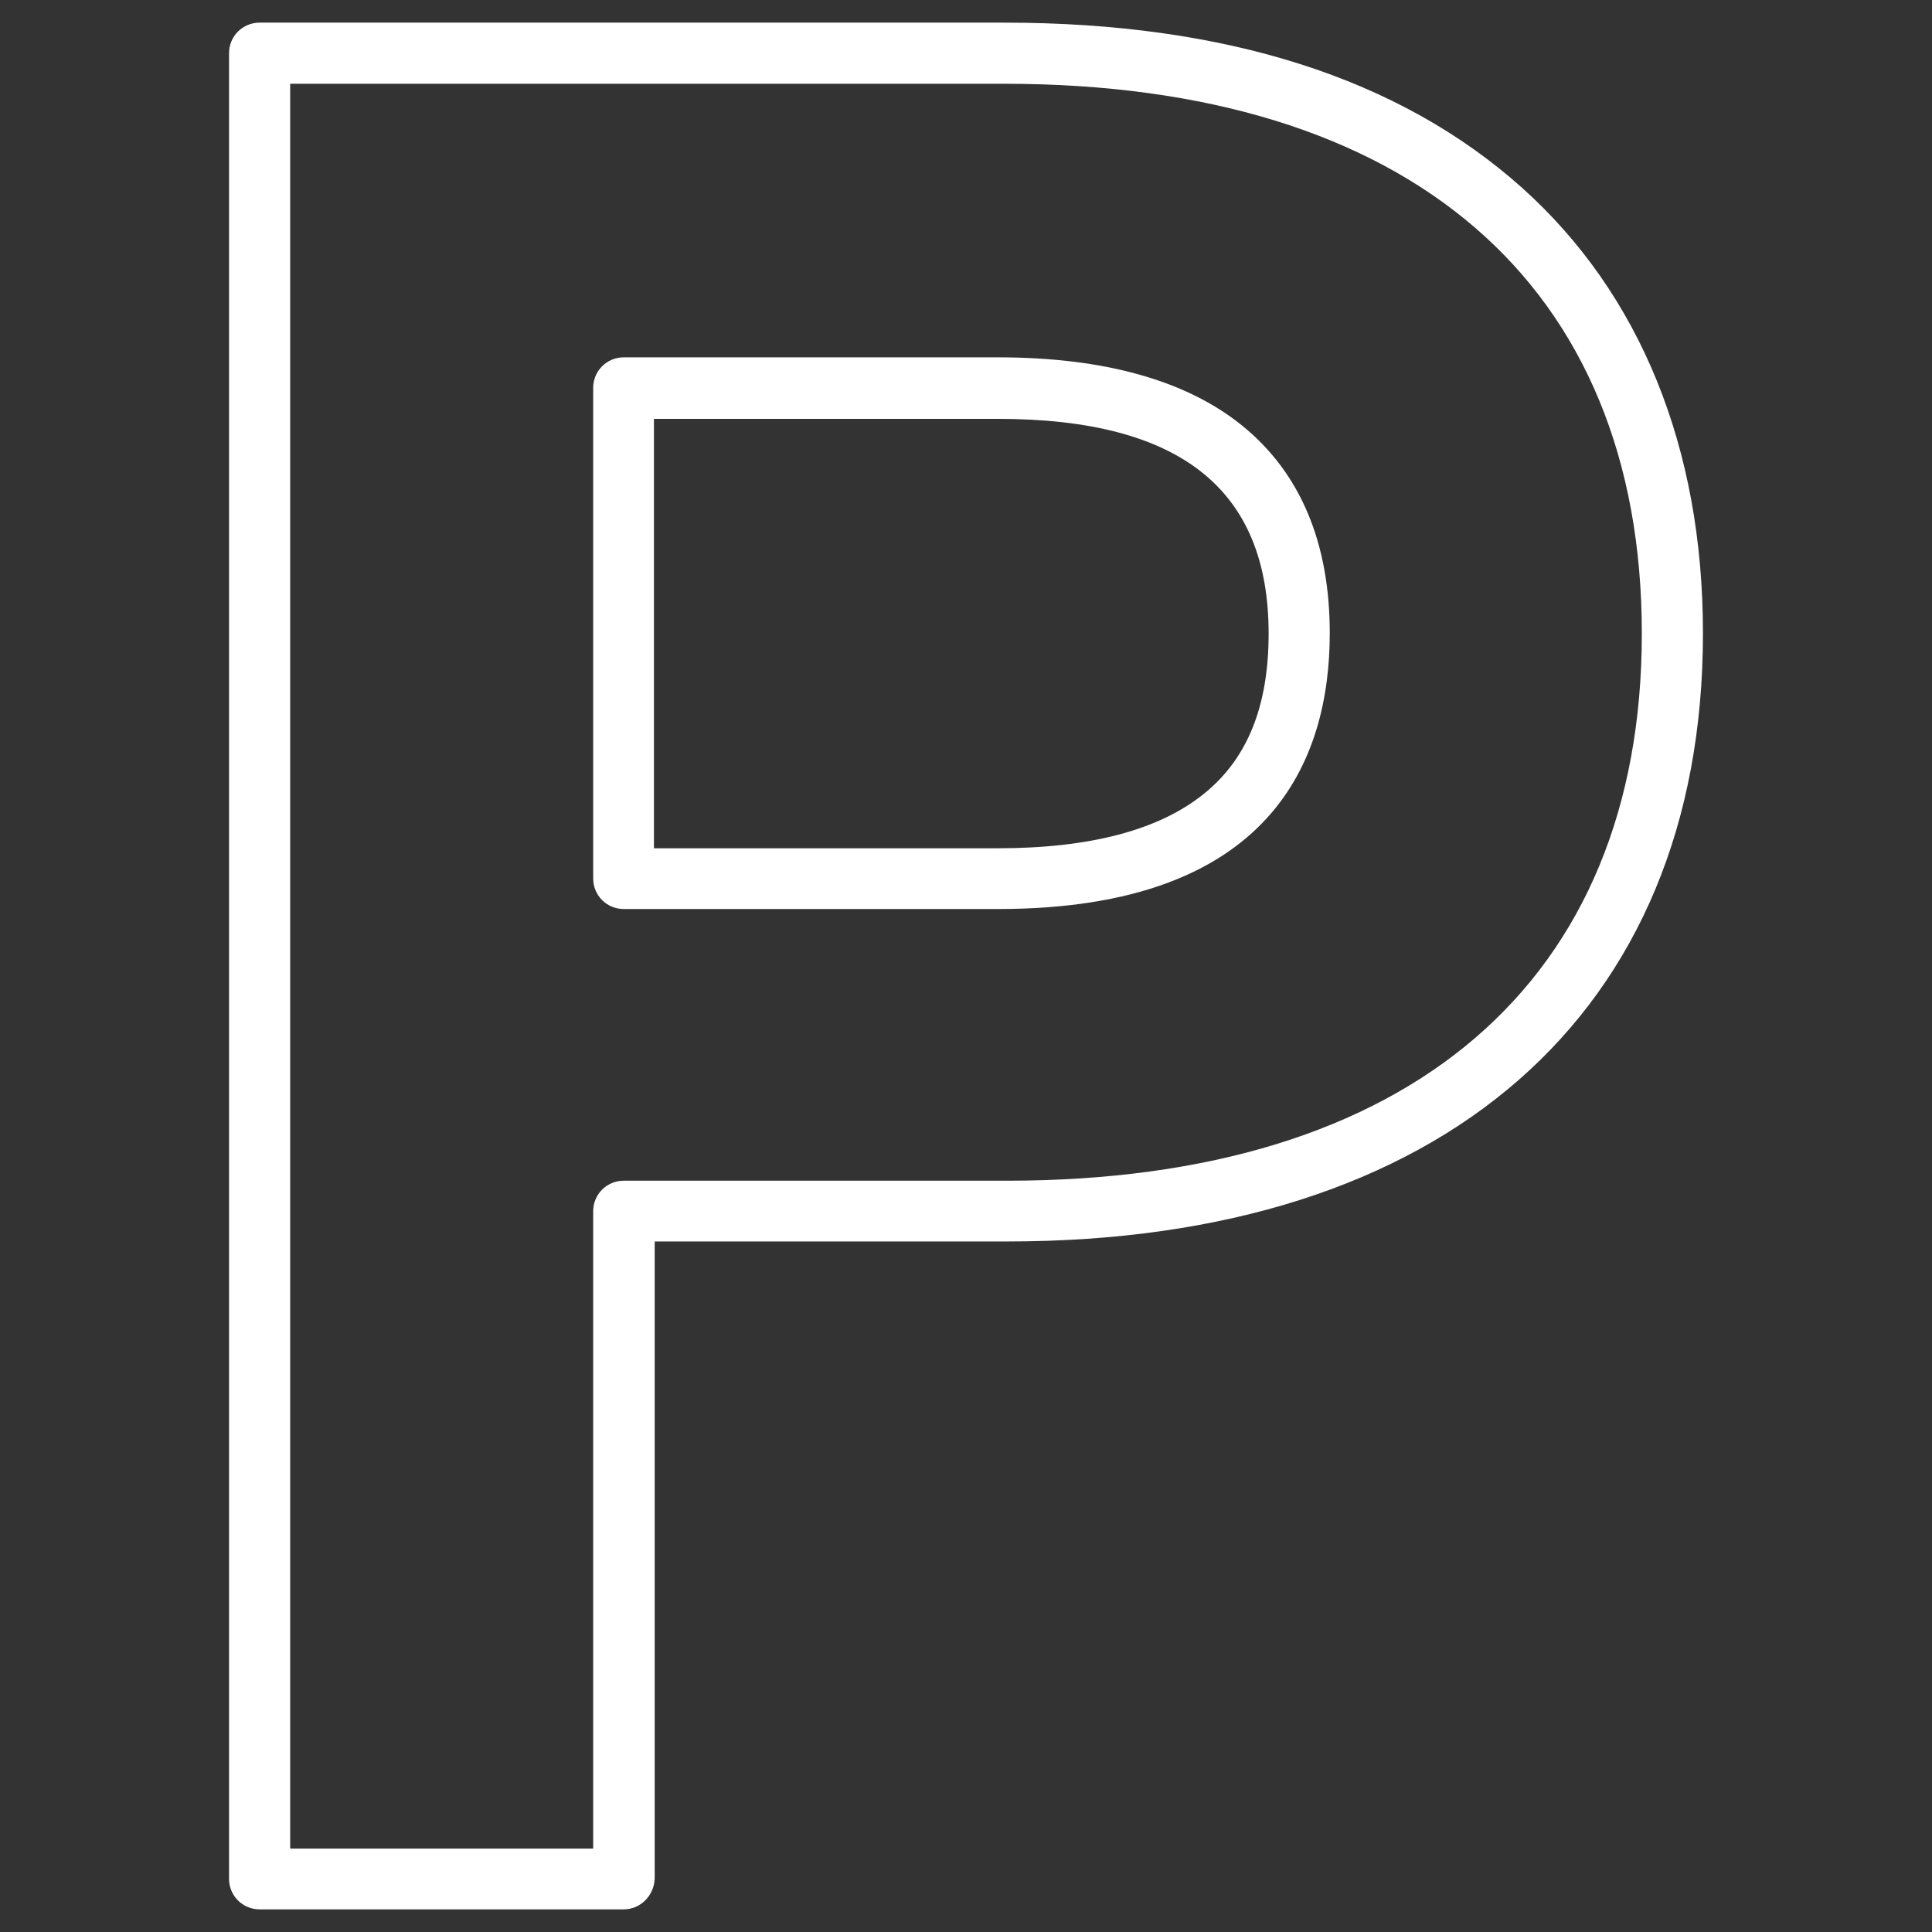 <?xml version="1.0" encoding="utf-8"?>
<!-- Generator: Adobe Illustrator 25.2.0, SVG Export Plug-In . SVG Version: 6.00 Build 0)  -->
<svg version="1.1" xmlns="http://www.w3.org/2000/svg" xmlns:xlink="http://www.w3.org/1999/xlink" x="0px" y="0px"
	 viewBox="0 0 512 512" style="enable-background:new 0 0 512 512;" xml:space="preserve">
<rect x="0" y="0" width="512" height="512" fill="#333333" stroke="none"/>
<style type="text/css">
	.st0{fill:#FFFFFF;}
</style>
<g id="snack">
</g>
<g id="lipantirio">
</g>
<g id="car-wash">
</g>
<g id="metafora">
</g>
<g id="parking">
	<g>
		<path class="st0" d="M165.3,506H68.8c-4.5,0-8.1-3.6-8.1-8.1V14.1c0-4.5,3.6-8.1,8.1-8.1h197.4c58.6,0,104.7,14.7,137.2,43.8
			c31.3,28.1,47.9,68.9,47.9,118c0,100.9-68.9,161.2-184.3,161.2h-93.5v168.9C173.3,502.4,169.7,506,165.3,506z M76.9,489.9h80.3
			V321c0-4.5,3.6-8.1,8.1-8.1h101.6c106.9,0,168.2-52.9,168.2-145c0-92.6-61.6-145.7-168.9-145.7H76.9V489.9z M264.5,240.9h-99.2
			c-4.5,0-8.1-3.6-8.1-8.1v-130c0-4.5,3.6-8.1,8.1-8.1h99.2c28.1,0,49.9,6.1,64.7,18.1c15.4,12.5,23.2,31,23.2,55
			C352.4,201.2,337.1,240.9,264.5,240.9z M173.3,224.8h91.1c24.4,0,42.7-4.8,54.6-14.4c11.6-9.3,17.2-23.3,17.2-42.5
			c0-38.3-23.5-56.9-71.8-56.9h-91.1V224.8z"/>
	</g>
</g>
<g id="auto-gas">
</g>
<g id="auto-shop">
</g>
<g id="petrelaio-thermansis">
</g>
<g id="truck-wash">
</g>
</svg>
